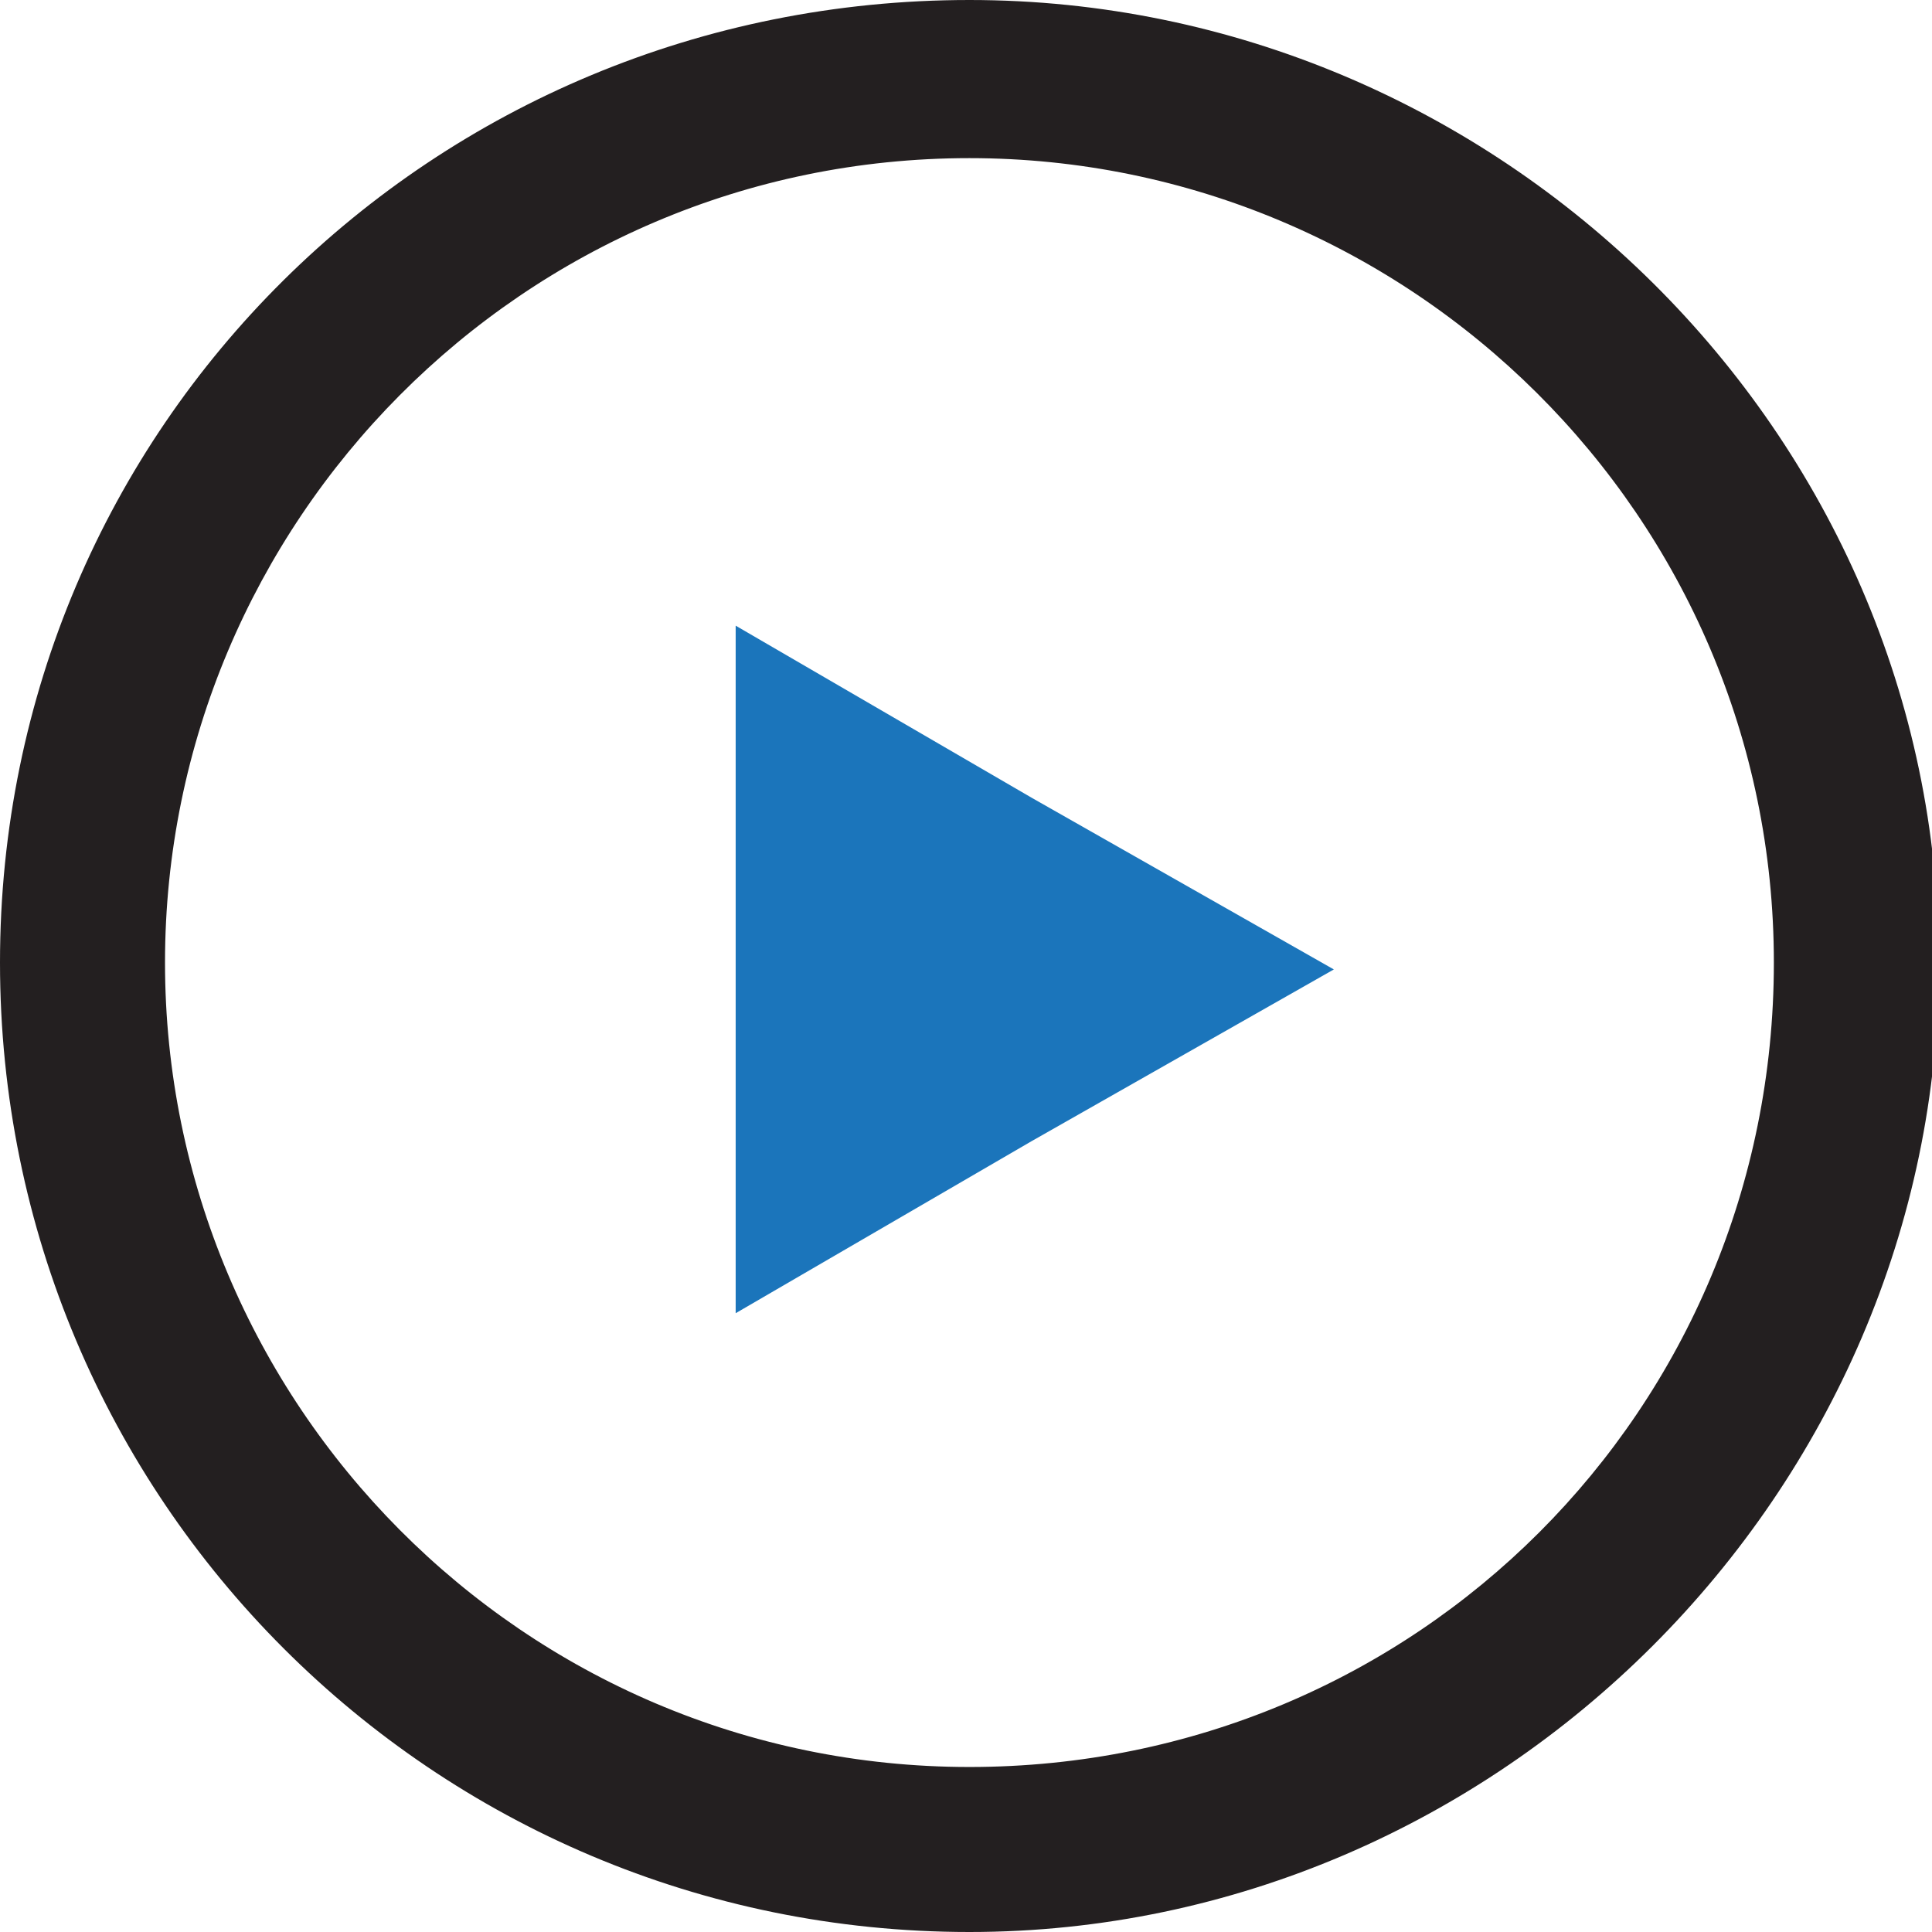 <?xml version="1.0" encoding="utf-8"?>
<!-- Generator: Adobe Illustrator 19.1.0, SVG Export Plug-In . SVG Version: 6.00 Build 0)  -->
<!DOCTYPE svg PUBLIC "-//W3C//DTD SVG 1.1//EN" "http://www.w3.org/Graphics/SVG/1.1/DTD/svg11.dtd">
<svg version="1.1" id="Layer_1" xmlns="http://www.w3.org/2000/svg" xmlns:xlink="http://www.w3.org/1999/xlink" x="0px" y="0px"
	 viewBox="0 0 28.1 28.1" style="enable-background:new 0 0 28.1 28.1;" xml:space="preserve">
<style type="text/css">
	.st0{fill:#231F20;}
	.st1{fill:#1B75BB;}
</style>
<path class="st0" d="M14.1,28.1C6.3,28.1,0,21.8,0,14S6.3,0,14.1,0c7.7,0,14.1,6.3,14.1,14S21.8,28.1,14.1,28.1 M14.1,2.3
	C7.6,2.3,2.4,7.6,2.4,14s5.2,11.7,11.7,11.7c6.5,0,11.7-5.2,11.7-11.7S20.5,2.3,14.1,2.3"/>
<polygon class="st1" points="10.7,14.1 10.7,9.1 15,11.6 19.4,14.1 15,16.6 10.7,19.1 "/>
</svg>
